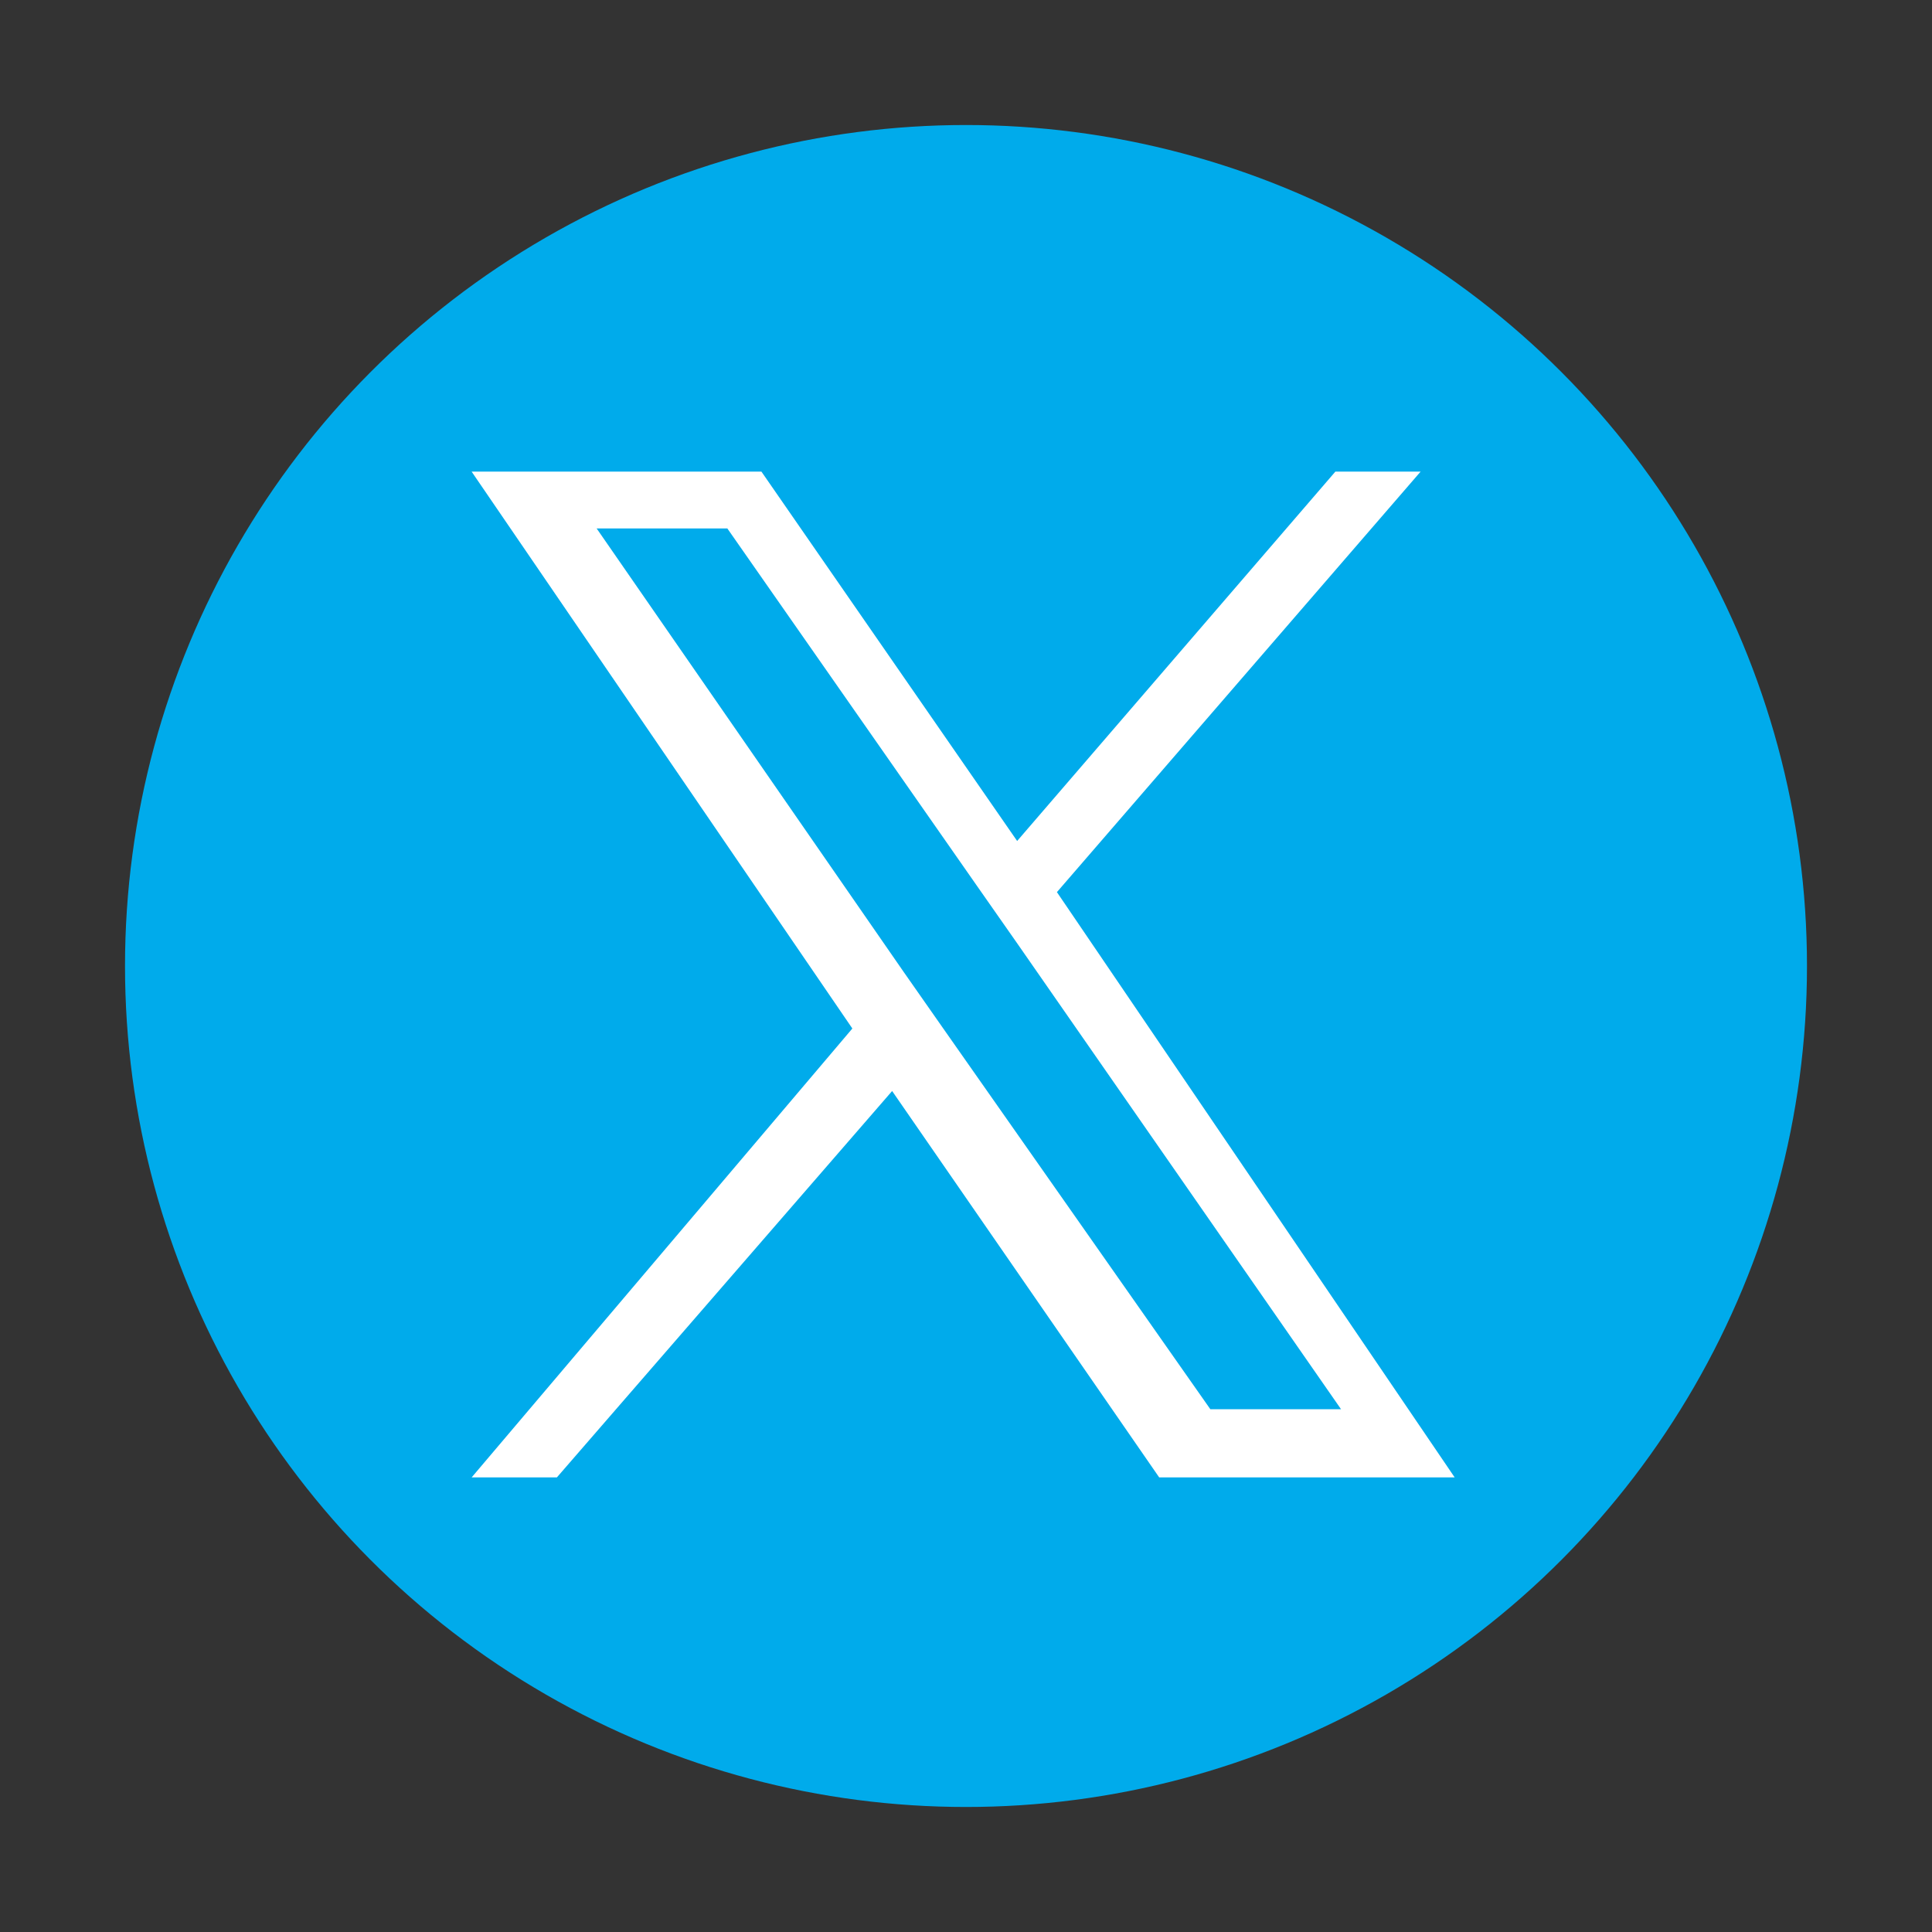 <?xml version="1.0" encoding="utf-8"?>
<!-- Generator: Adobe Illustrator 24.1.2, SVG Export Plug-In . SVG Version: 6.00 Build 0)  -->
<svg version="1.1" id="レイヤー_1" xmlns="http://www.w3.org/2000/svg" xmlns:xlink="http://www.w3.org/1999/xlink" x="0px"
	 y="0px" viewBox="0 0 34 34" style="enable-background:new 0 0 34 34;" xml:space="preserve">
<rect x="0" y="0" width="34" height="34" fill="#333333" stroke="none"/>
<style type="text/css">
	.st0{fill:#00ABEB;}
	.st1{fill:#FFFFFF;}
	.st2{fill:none;}
</style>
<g id="_レイヤー_1-2">
	<g>
		<circle class="st0" cx="17" cy="17" r="14.8"/>
		<path class="st1" d="M18.6,15.7l6.4-7.4h-1.5l-5.6,6.5l-4.5-6.5H8.3l6.7,9.8l-6.7,7.9h1.5l5.9-6.8l4.7,6.8h5.2L18.6,15.7z
			 M16.6,18.1l-0.7-1l-5.4-7.8h2.3l4.4,6.3l0.7,1l5.7,8.2h-2.3L16.6,18.1L16.6,18.1L16.6,18.1z"/>
	</g>
</g>
<rect y="0" class="st2" width="34" height="34"/>
</svg>
